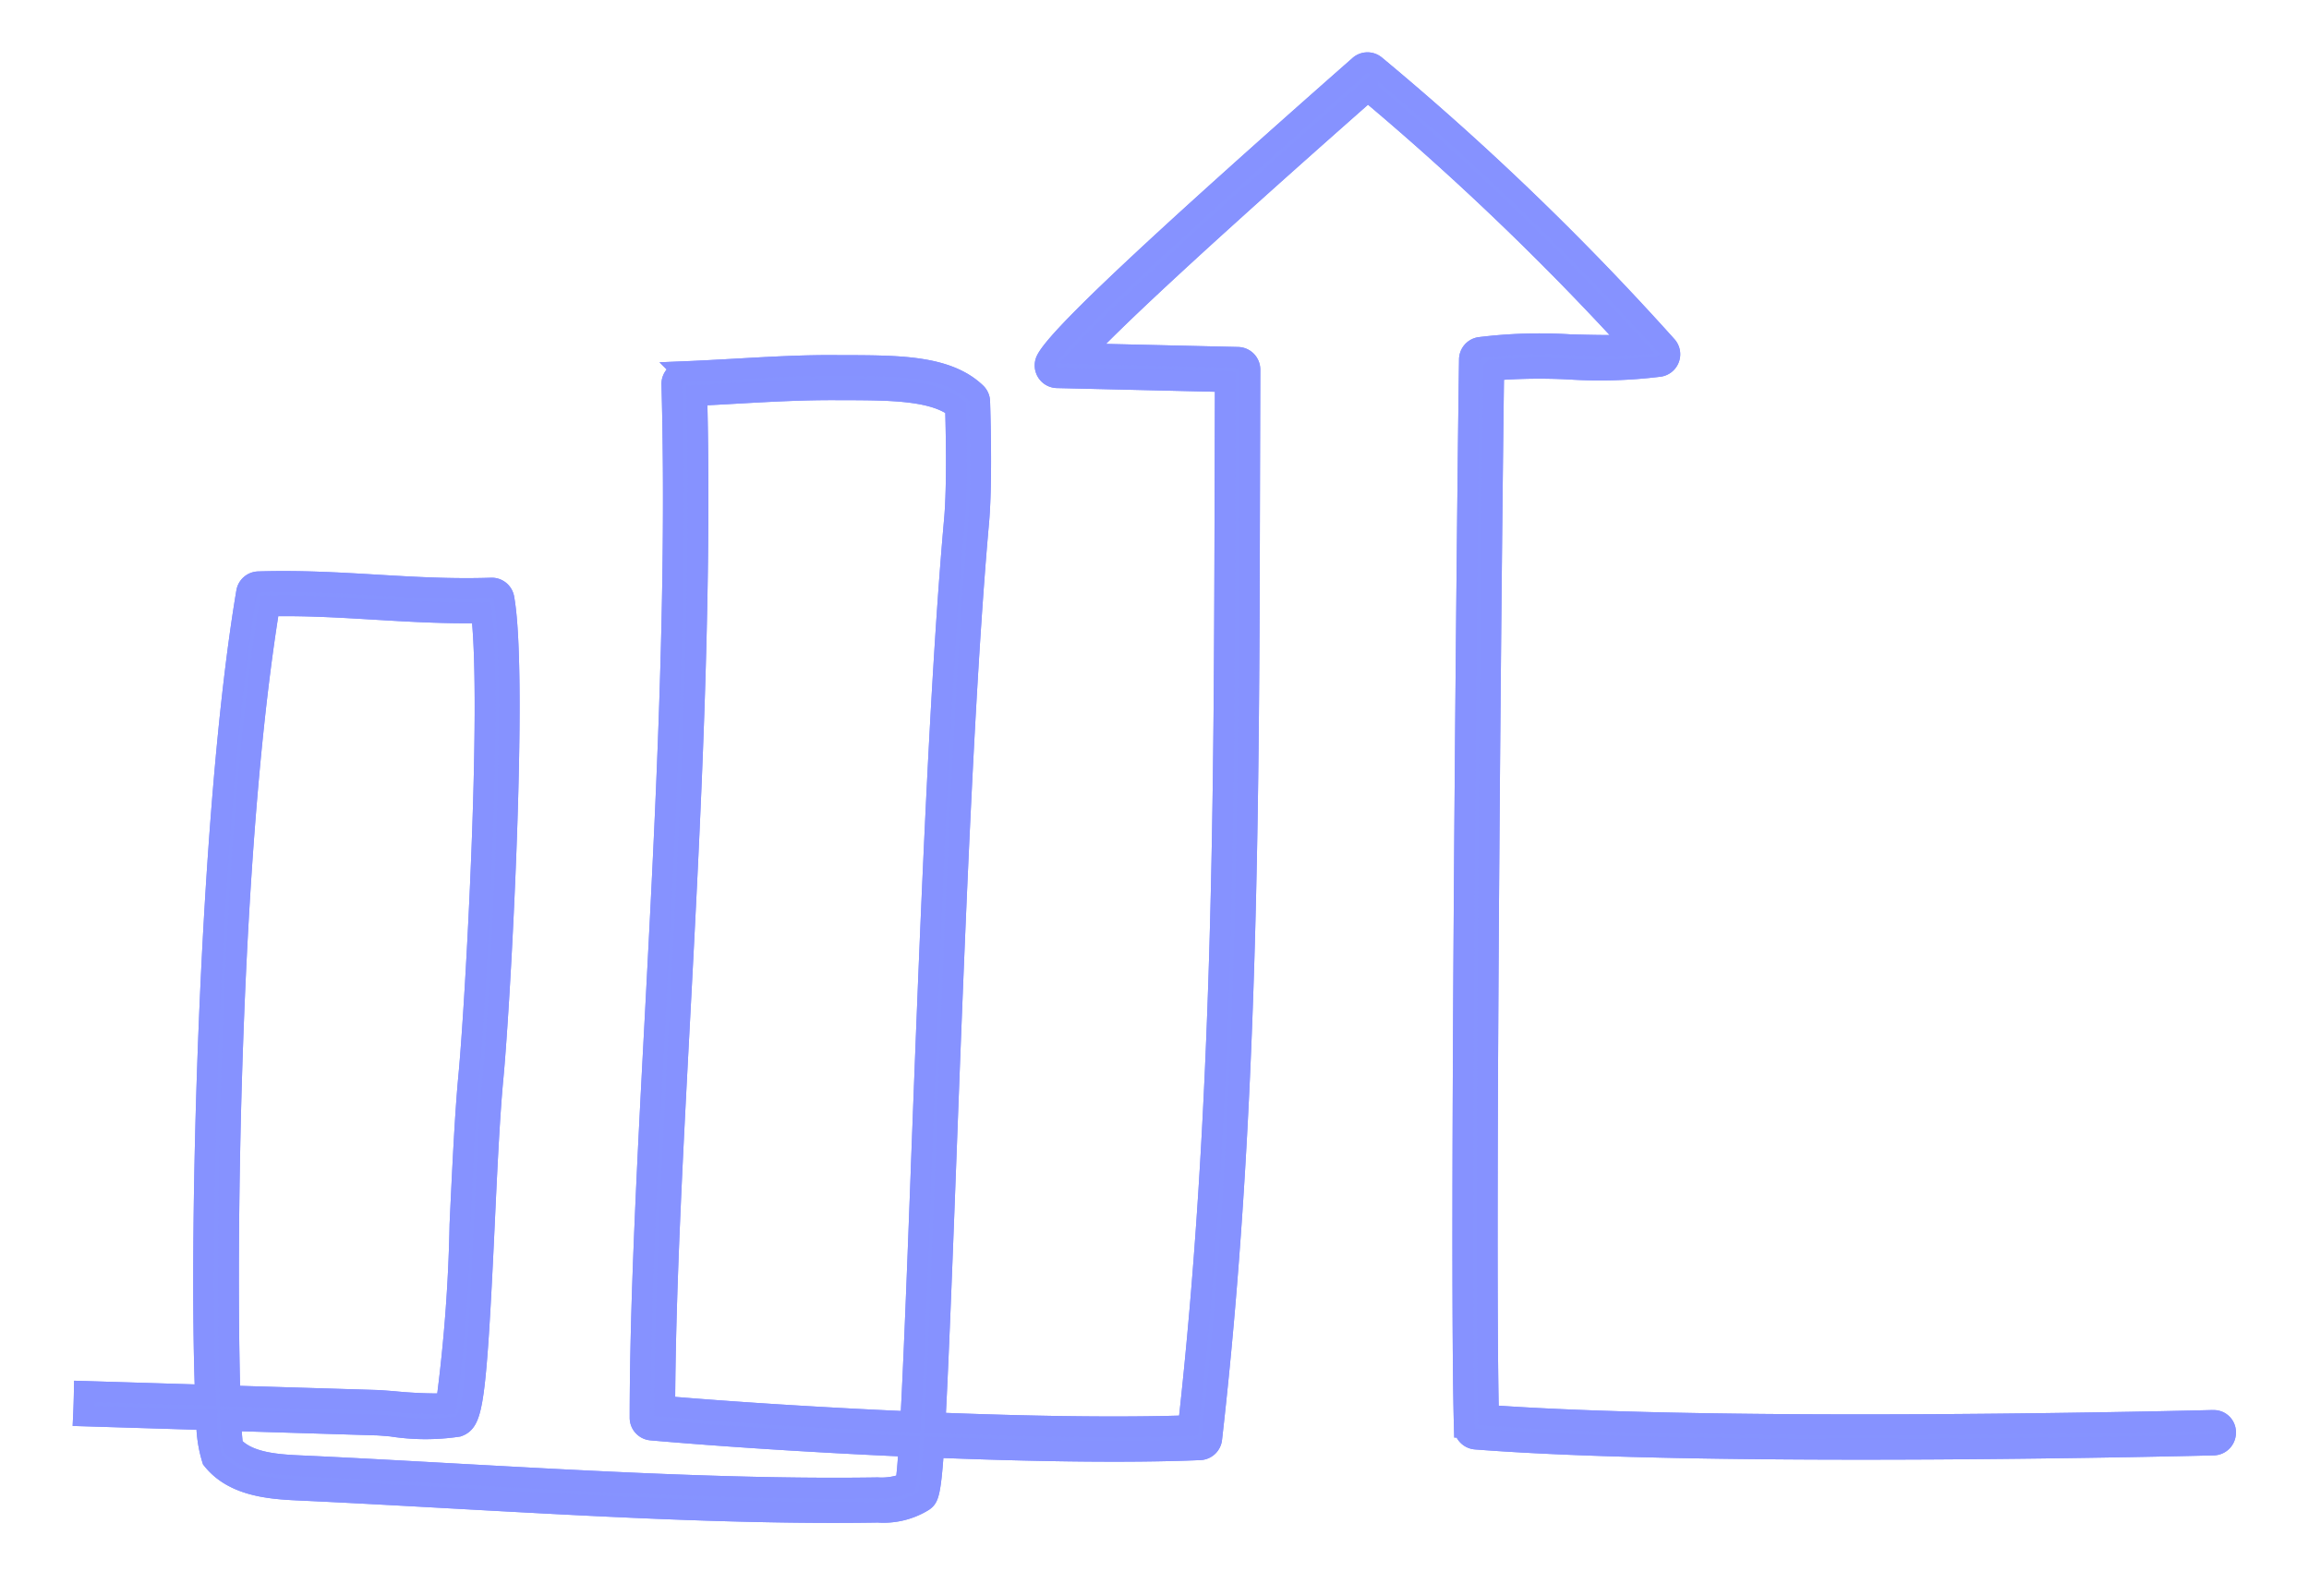 <svg xmlns="http://www.w3.org/2000/svg" xmlns:xlink="http://www.w3.org/1999/xlink" width="111.146" height="76.825" viewBox="0 0 111.146 76.825">
  <defs>
    <clipPath id="clip-path">
      <rect id="Rectangle_1052" data-name="Rectangle 1052" width="111.146" height="76.825" transform="translate(-4 -3)" fill="#8693ff" stroke="#8692ff" stroke-width="1"/>
    </clipPath>
  </defs>
  <g id="Group_1646" data-name="Group 1646" transform="translate(4 3)">
    <g id="Group_1572" data-name="Group 1572" clip-path="url(#clip-path)">
      <path id="Path_294" data-name="Path 294" d="M102.632,65.478c-.236.007-23.217.6-34.872-.242-.2-8.841.157-43.721.252-50.315a27.7,27.7,0,0,1,3.641-.049A23.2,23.2,0,0,0,76,14.74a.59.59,0,0,0,.342-.972A132.843,132.843,0,0,0,62.308.258a.588.588,0,0,0-.763.015C51.691,8.95,47.045,13.317,46.48,14.43a.59.59,0,0,0,.512.856l8.1.189-.014,4.714c-.034,14.961-.069,30.427-1.76,45.544-3.389.117-7.8.037-12.2-.137.124-2.283.278-6.021.509-12.19.387-10.276.869-23.065,1.59-31.139.184-2.043.055-5.691.051-5.845a.588.588,0,0,0-.183-.4c-1.355-1.3-3.664-1.308-6.106-1.321l-.519,0c-1.681-.019-3.358.081-4.99.173-.818.045-1.636.091-2.454.124a.589.589,0,0,0-.566.6c.279,10-.3,20.934-.809,30.578-.37,7-.72,13.615-.72,19.176a.589.589,0,0,0,.537.587c3.174.28,7.731.584,12.413.789-.057.87-.112,1.489-.164,1.781a3.169,3.169,0,0,1-1.357.213c-6.381.1-13.518-.292-20.418-.674-2.56-.142-5.068-.282-7.463-.39-1.167-.054-2.464-.176-3.154-.949-.034-.193-.067-.613-.1-1.225l6.962.213c.155,0,.434.027.772.054a10.53,10.53,0,0,0,3.2.015c.7-.243.869-1.042,1.272-9.659.121-2.606.247-5.3.422-7.133.336-3.512,1.209-19.261.522-23.074a.591.591,0,0,0-.6-.485c-1.962.065-3.787-.046-5.558-.15-1.8-.107-3.661-.216-5.662-.153a.591.591,0,0,0-.563.491C6.154,36.442,5.692,56.547,6,64.261L.167,64.082c-.007.393-.019.786-.037,1.178l5.929.182a6.118,6.118,0,0,0,.273,1.915c.979,1.231,2.625,1.405,4.091,1.472,2.39.109,4.893.248,7.45.389,6.155.342,12.5.693,18.342.693.728,0,1.449-.005,2.16-.017a3.65,3.65,0,0,0,2.181-.532c.22-.162.344-.254.5-2.592,4.661.186,9.346.267,12.818.119a.591.591,0,0,0,.562-.522c1.754-15.341,1.791-31.018,1.825-46.177l.015-5.29a.59.59,0,0,0-.576-.592l-7.5-.175c1.348-1.464,4.988-4.922,13.753-12.646A133.044,133.044,0,0,1,74.7,13.7c-.944.058-1.989.027-3.011,0a23.491,23.491,0,0,0-4.356.133.589.589,0,0,0-.49.572c-.083,5.143-.479,43.292-.246,51.4a.59.59,0,0,0,.543.571c11.538.9,35.287.291,35.525.285a.59.59,0,0,0,.574-.6.564.564,0,0,0-.6-.574M9.075,26.272c1.774-.036,3.449.067,5.073.163s3.329.2,5.137.165c.529,4.435-.287,18.916-.606,22.257-.178,1.86-.305,4.57-.428,7.19a76.235,76.235,0,0,1-.654,8.631,22.1,22.1,0,0,1-2.545-.108c-.366-.029-.665-.051-.83-.057L7.18,64.3c-.207-6.835-.064-25.976,1.9-38.025M40.454,53.36c-.177,4.725-.349,9.284-.508,12.185-4.408-.193-8.707-.474-11.838-.74.022-5.417.359-11.814.717-18.574.5-9.48,1.068-20.2.826-30.093.631-.029,1.262-.064,1.892-.1,1.612-.091,3.248-.183,4.915-.17l.522,0c1.992.011,4.047.022,5.125.847.025.874.1,3.774-.054,5.441-.726,8.1-1.208,20.91-1.6,31.2" transform="translate(-0.11 -0.106)" fill="#8693ff" stroke="#8692ff" stroke-width="1"/>
      <path id="Path_295" data-name="Path 295" d="M102.632,65.478c-.236.007-23.217.6-34.872-.242-.2-8.841.157-43.721.252-50.315a27.7,27.7,0,0,1,3.641-.049A23.2,23.2,0,0,0,76,14.74a.59.59,0,0,0,.342-.972A132.843,132.843,0,0,0,62.308.258a.588.588,0,0,0-.763.015C51.691,8.95,47.045,13.317,46.48,14.43a.59.59,0,0,0,.512.856l8.1.189-.014,4.714c-.034,14.961-.069,30.427-1.76,45.544-3.389.117-7.8.037-12.2-.137.124-2.283.278-6.021.509-12.19.387-10.276.869-23.065,1.59-31.139.184-2.043.055-5.691.051-5.845a.588.588,0,0,0-.183-.4c-1.355-1.3-3.664-1.308-6.106-1.321l-.519,0c-1.681-.019-3.358.081-4.99.173-.818.045-1.636.091-2.454.124a.589.589,0,0,0-.566.6c.279,10-.3,20.934-.809,30.578-.37,7-.72,13.615-.72,19.176a.589.589,0,0,0,.537.587c3.174.28,7.731.584,12.413.789-.057.87-.112,1.489-.164,1.781a3.169,3.169,0,0,1-1.357.213c-6.381.1-13.518-.292-20.418-.674-2.56-.142-5.068-.282-7.463-.39-1.167-.054-2.464-.176-3.154-.949-.034-.193-.067-.613-.1-1.225l6.962.213c.155,0,.434.027.772.054a10.53,10.53,0,0,0,3.2.015c.7-.243.869-1.042,1.272-9.659.121-2.606.247-5.3.422-7.133.336-3.512,1.209-19.261.522-23.074a.591.591,0,0,0-.6-.485c-1.962.065-3.787-.046-5.558-.15-1.8-.107-3.661-.216-5.662-.153a.591.591,0,0,0-.563.491C6.154,36.442,5.692,56.547,6,64.261L.167,64.082c-.007.393-.019.786-.037,1.178l5.929.182a6.118,6.118,0,0,0,.273,1.915c.979,1.231,2.625,1.405,4.091,1.472,2.39.109,4.893.248,7.45.389,6.155.342,12.5.693,18.342.693.728,0,1.449-.005,2.16-.017a3.65,3.65,0,0,0,2.181-.532c.22-.162.344-.254.5-2.592,4.661.186,9.346.267,12.818.119a.591.591,0,0,0,.562-.522c1.754-15.341,1.791-31.018,1.825-46.177l.015-5.29a.59.59,0,0,0-.576-.592l-7.5-.175c1.348-1.464,4.988-4.922,13.753-12.646A133.044,133.044,0,0,1,74.7,13.7c-.944.058-1.989.027-3.011,0a23.491,23.491,0,0,0-4.356.133.589.589,0,0,0-.49.572c-.083,5.143-.479,43.292-.246,51.4a.59.59,0,0,0,.543.571c11.538.9,35.287.291,35.525.285a.59.59,0,0,0,.574-.6A.564.564,0,0,0,102.632,65.478ZM9.075,26.272c1.774-.036,3.449.067,5.073.163s3.329.2,5.137.165c.529,4.435-.287,18.916-.606,22.257-.178,1.86-.305,4.57-.428,7.19a76.235,76.235,0,0,1-.654,8.631,22.1,22.1,0,0,1-2.545-.108c-.366-.029-.665-.051-.83-.057L7.18,64.3C6.972,57.462,7.115,38.321,9.075,26.272ZM40.454,53.36c-.177,4.725-.349,9.284-.508,12.185-4.408-.193-8.707-.474-11.838-.74.022-5.417.359-11.814.717-18.574.5-9.48,1.068-20.2.826-30.093.631-.029,1.262-.064,1.892-.1,1.612-.091,3.248-.183,4.915-.17l.522,0c1.992.011,4.047.022,5.125.847.025.874.1,3.774-.054,5.441C41.325,30.265,40.843,43.07,40.454,53.36Z" transform="translate(-0.11 -0.106)" fill="#8693ff" stroke="#8692ff" stroke-width="1"/>
    </g>
  </g>
</svg>
